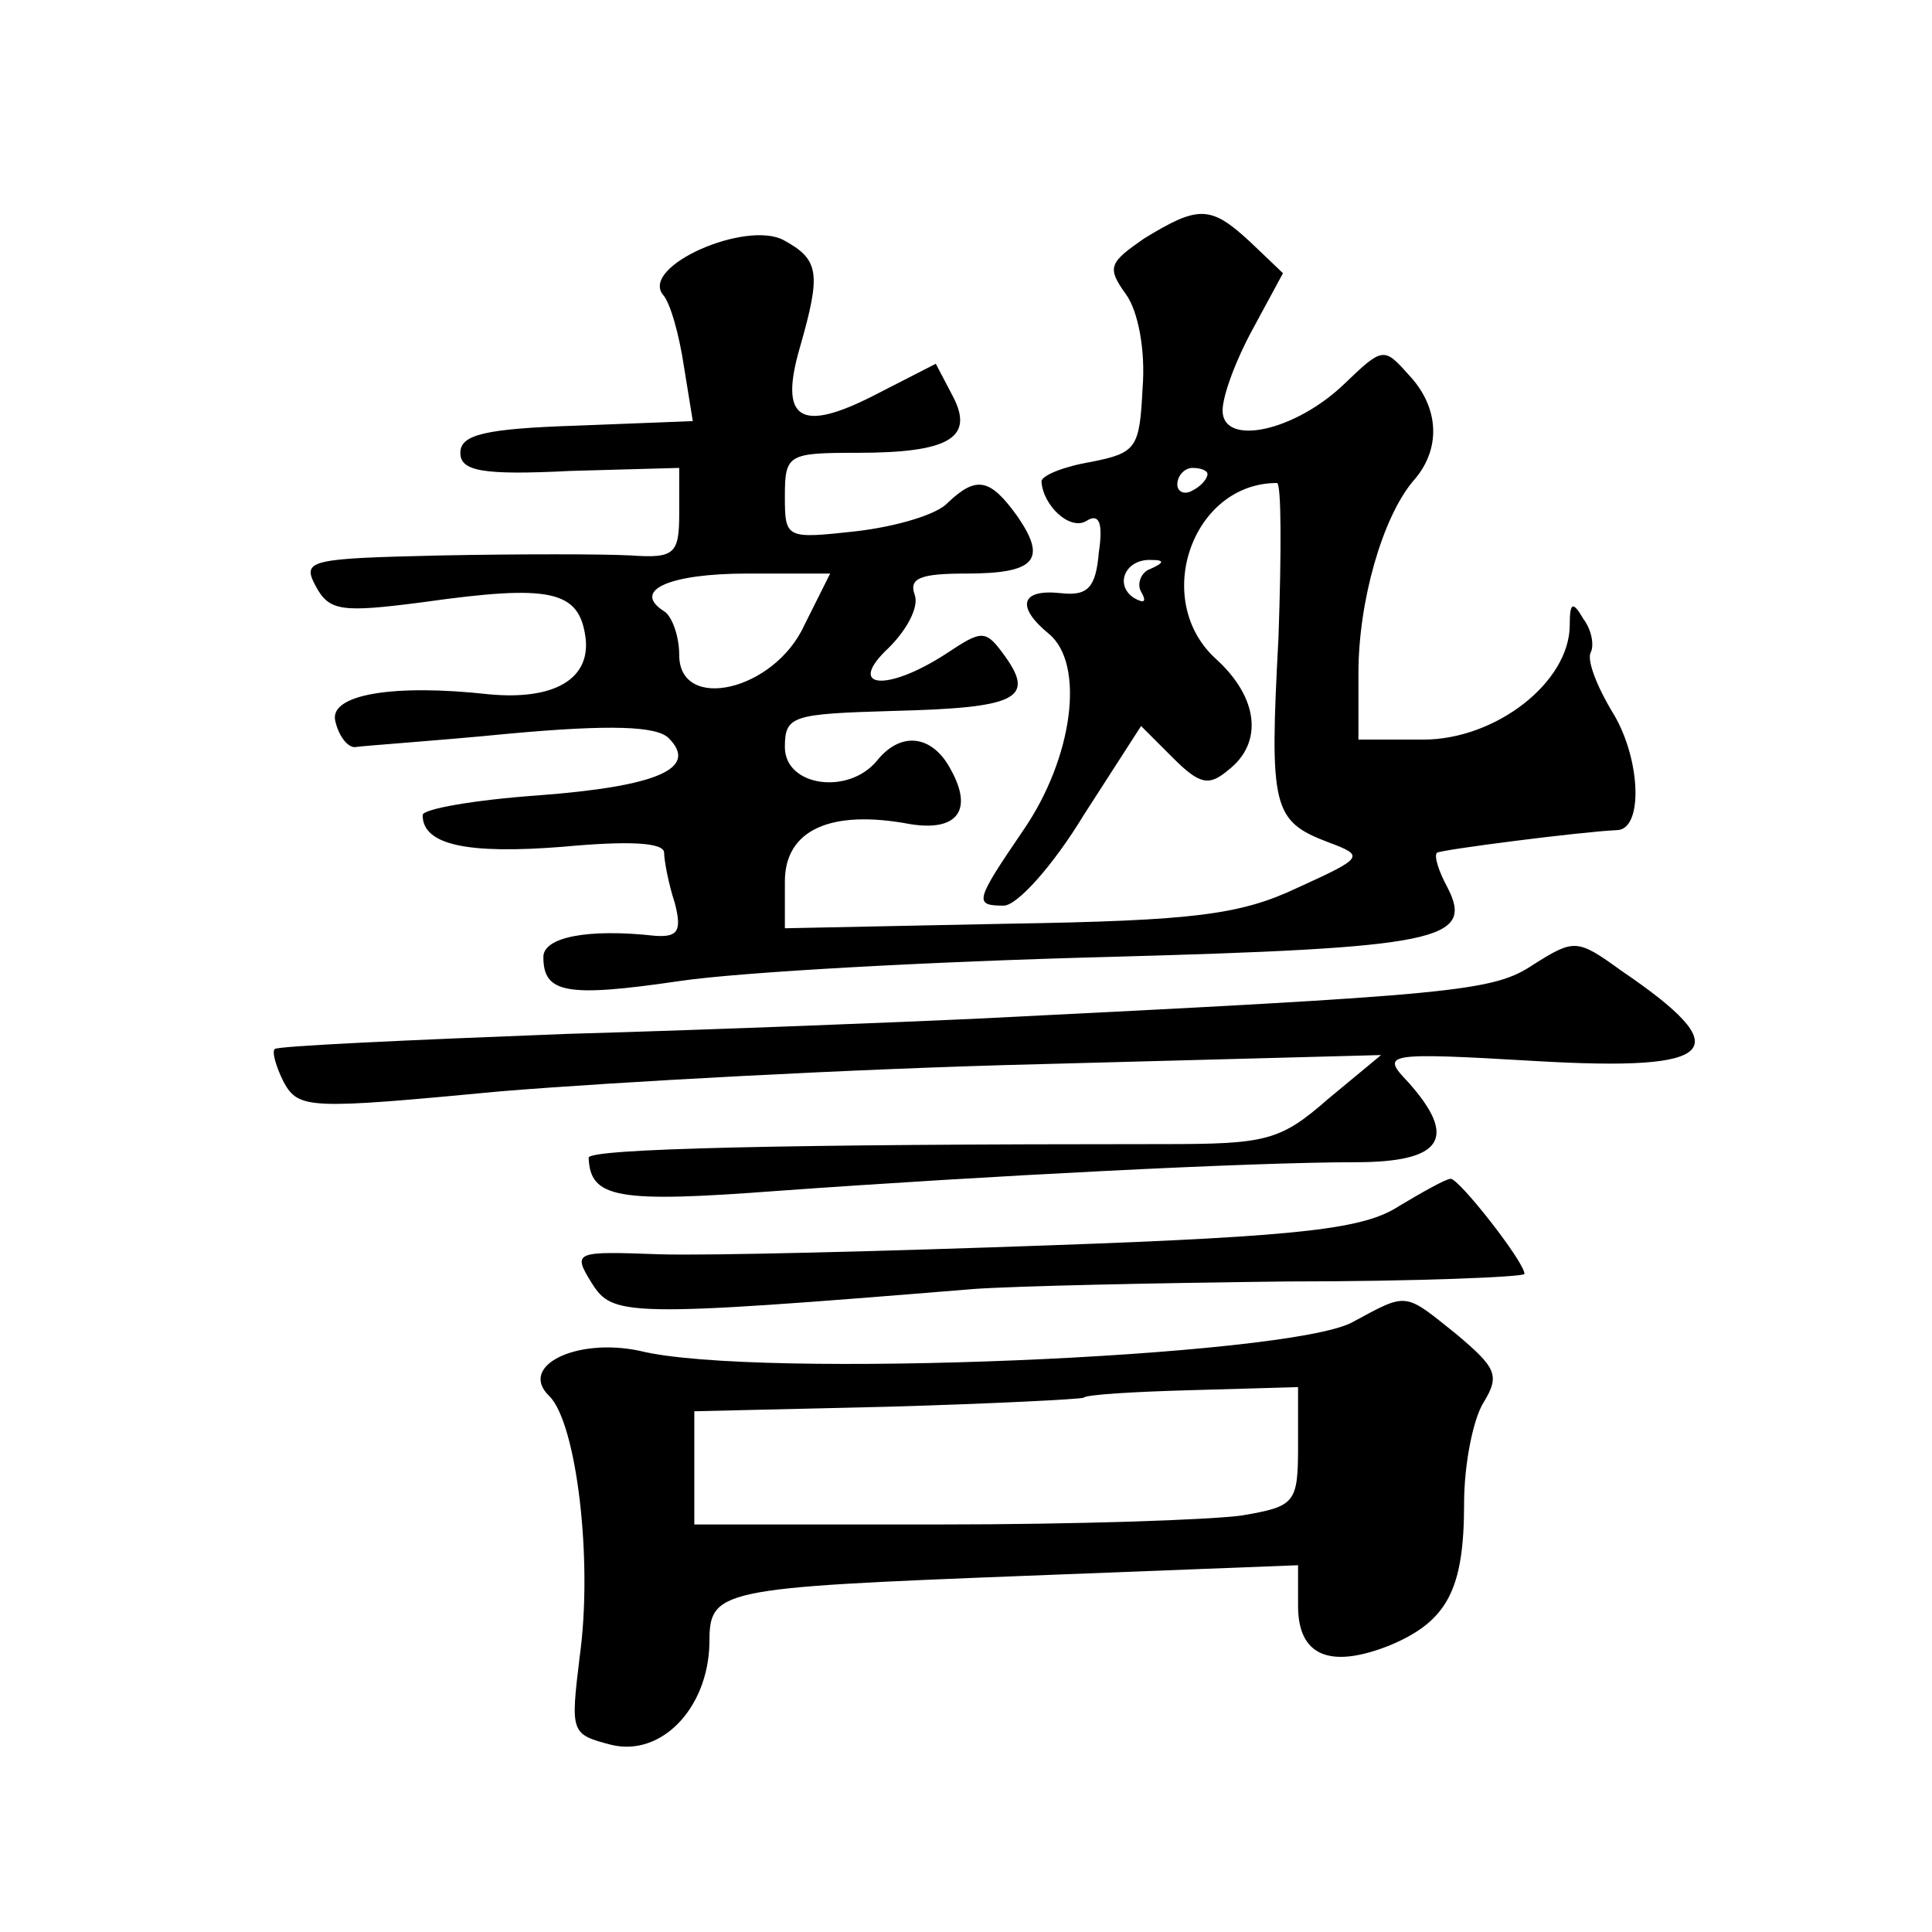 <?xml version="1.0" standalone="no"?>
<!DOCTYPE svg PUBLIC "-//W3C//DTD SVG 20010904//EN"
 "http://www.w3.org/TR/2001/REC-SVG-20010904/DTD/svg10.dtd">
<svg version="1.0" xmlns="http://www.w3.org/2000/svg"
 width="128pt" height="128pt" viewBox="0 0 128 128"
 preserveAspectRatio="xMidYMid meet">
<g transform="translate(0,128) scale(0.1,-0.1)"
fill="#0" stroke="none">
<path d="M758 1122 c-23 -16 -25 -19 -12 -37 8 -11 13 -37 11 -62 -2 -40 -4 -43
-34 -49 -18 -3 -33 -9 -33 -13 1 -16 19 -33 30 -26 8 5 11 -1 8 -21 -2 -23 -7 -29
-25 -27 -27 3 -30 -9 -8 -27 24 -20 16 -82 -17 -130 -32 -47 -33 -50 -13 -50 9
0 33 27 53 60 l38 59 21 -21 c18 -18 24 -19 37 -8 23 18 20 48 -9 74 -42 39 -15
116 41 116 3 0 3 -46 1 -103 -6 -112 -4 -121 33 -135 24 -9 24 -10 -20 -30 -38
-18 -68 -22 -193 -24 l-147 -3 0 31 c0 34 30 48 83 38 31 -5 42 9 27 36 -12 23
-33 26 -49 6 -19 -23 -61 -17 -61 9 0 21 5 22 72 24 81 2 94 8 74 36 -13 18 -15
18 -39 2 -40 -26 -67 -23 -38 4 12 12 20 27 17 35 -4 11 4 14 34 14 46 0 54 9 34
38 -18 25 -27 27 -46 9 -7 -8 -35 -16 -61 -19 -46 -5 -47 -5 -47 23 0 28 2 29 48
29 61 0 78 10 63 38 l-11 21 -41 -21 c-49 -25 -63 -16 -49 32 14 49 13 58 -11 71
-25 13 -94 -17 -80 -36 5 -5 11 -27 14 -47 l6 -37 -77 -3 c-61 -2 -77 -6 -77 -18
0 -12 14 -15 73 -12 l72 2 0 -30 c0 -27 -3 -30 -32 -28 -18 1 -75 1 -126 0 -87
-2 -92 -3 -83 -20 9 -17 17 -18 71 -11 85 12 104 8 108 -24 3 -27 -21 -41 -64 -37
-63 7 -105 0 -102 -17 2 -10 8 -18 13 -18 6 1 52 4 103 9 66 6 97 5 105 -3 20 -20
-7 -32 -87 -38 -42 -3 -76 -9 -76 -13 0 -20 30 -26 93 -21 43 4 67 3 67 -4 0 -5
3 -21 7 -33 5 -19 2 -23 -13 -22 -45 5 -74 -1 -74 -14 0 -24 15 -27 90 -16 40 6
168 13 284 16 219 6 243 11 225 46 -6 11 -9 21 -7 23 2 2 96 14 119 15 18 0 16
47 -2 77 -11 18 -18 36 -15 41 2 4 1 14 -5 22 -7 12 -9 11 -9 -4 0 -38 -49 -76
-97 -76 l-43 0 0 44 c0 48 16 103 36 127 19 21 18 49 -3 71 -16 18 -17 18 -42 -6
-33 -32 -81 -42 -81 -18 0 10 9 34 20 54 l20 37 -22 21 c-26 24 -34 24 -70 2z m42
-156 c0 -3 -4 -8 -10 -11 -5 -3 -10 -1 -10 4 0 6 5 11 10 11 6 0 10 -2 10 -4z m-38
-63 c-6 -2 -9 -10 -6 -15 4 -7 2 -8 -5 -4 -13 9 -5 26 12 25 9 0 8 -2 -1 -6z m-229
-37 c-20 -44 -83 -58 -83 -20 0 13 -5 26 -10 29 -22 14 4 25 55 25 l55 0 -17 -34z
M1016 641 c-27 -18 -49 -20 -371 -36 -44 -2 -165 -7 -270 -10 -104 -4 -191 -8 -193
-10 -2 -2 1 -12 6 -22 10 -18 17 -18 144 -6 73 6 234 15 358 18 l225 6 -35 -29
c-32 -28 -41 -30 -110 -30 -251 0 -380 -3 -380 -9 1 -27 19 -30 125 -22 139 10
314 19 383 19 58 0 68 16 35 53 -18 19 -17 20 85 14 121 -7 134 7 56 60 -29 21
-31 21 -58 4z M927 481 c-23 -15 -62 -20 -230 -26 -111 -4 -228 -7 -260 -6 -56
2 -58 2 -45 -19 14 -22 21 -23 253 -4 28 2 121 4 208 5 86 0 157 3 157 5 0 8 -44
64 -49 63 -3 0 -19 -9 -34 -18z M896 404 c-42 -23 -396 -38 -472 -19 -42 9 -81
-10 -60 -30 18 -18 29 -109 20 -173 -6 -50 -6 -51 21 -58 33 -8 64 24 65 67 0 36
4 37 210 45 l180 7 0 -27 c0 -33 21 -42 61 -26 38 16 49 37 49 94 0 26 6 56 13
67 11 18 8 23 -18 45 -35 28 -32 28 -69 8z m-36 -82 c0 -38 -2 -40 -37 -46 -21
-3 -111 -6 -200 -6 l-163 0 0 38 0 37 128 3 c70 2 128 5 130 6 1 2 34 4 72 5 l70
2 0 -39z"/>
</g>
</svg>
